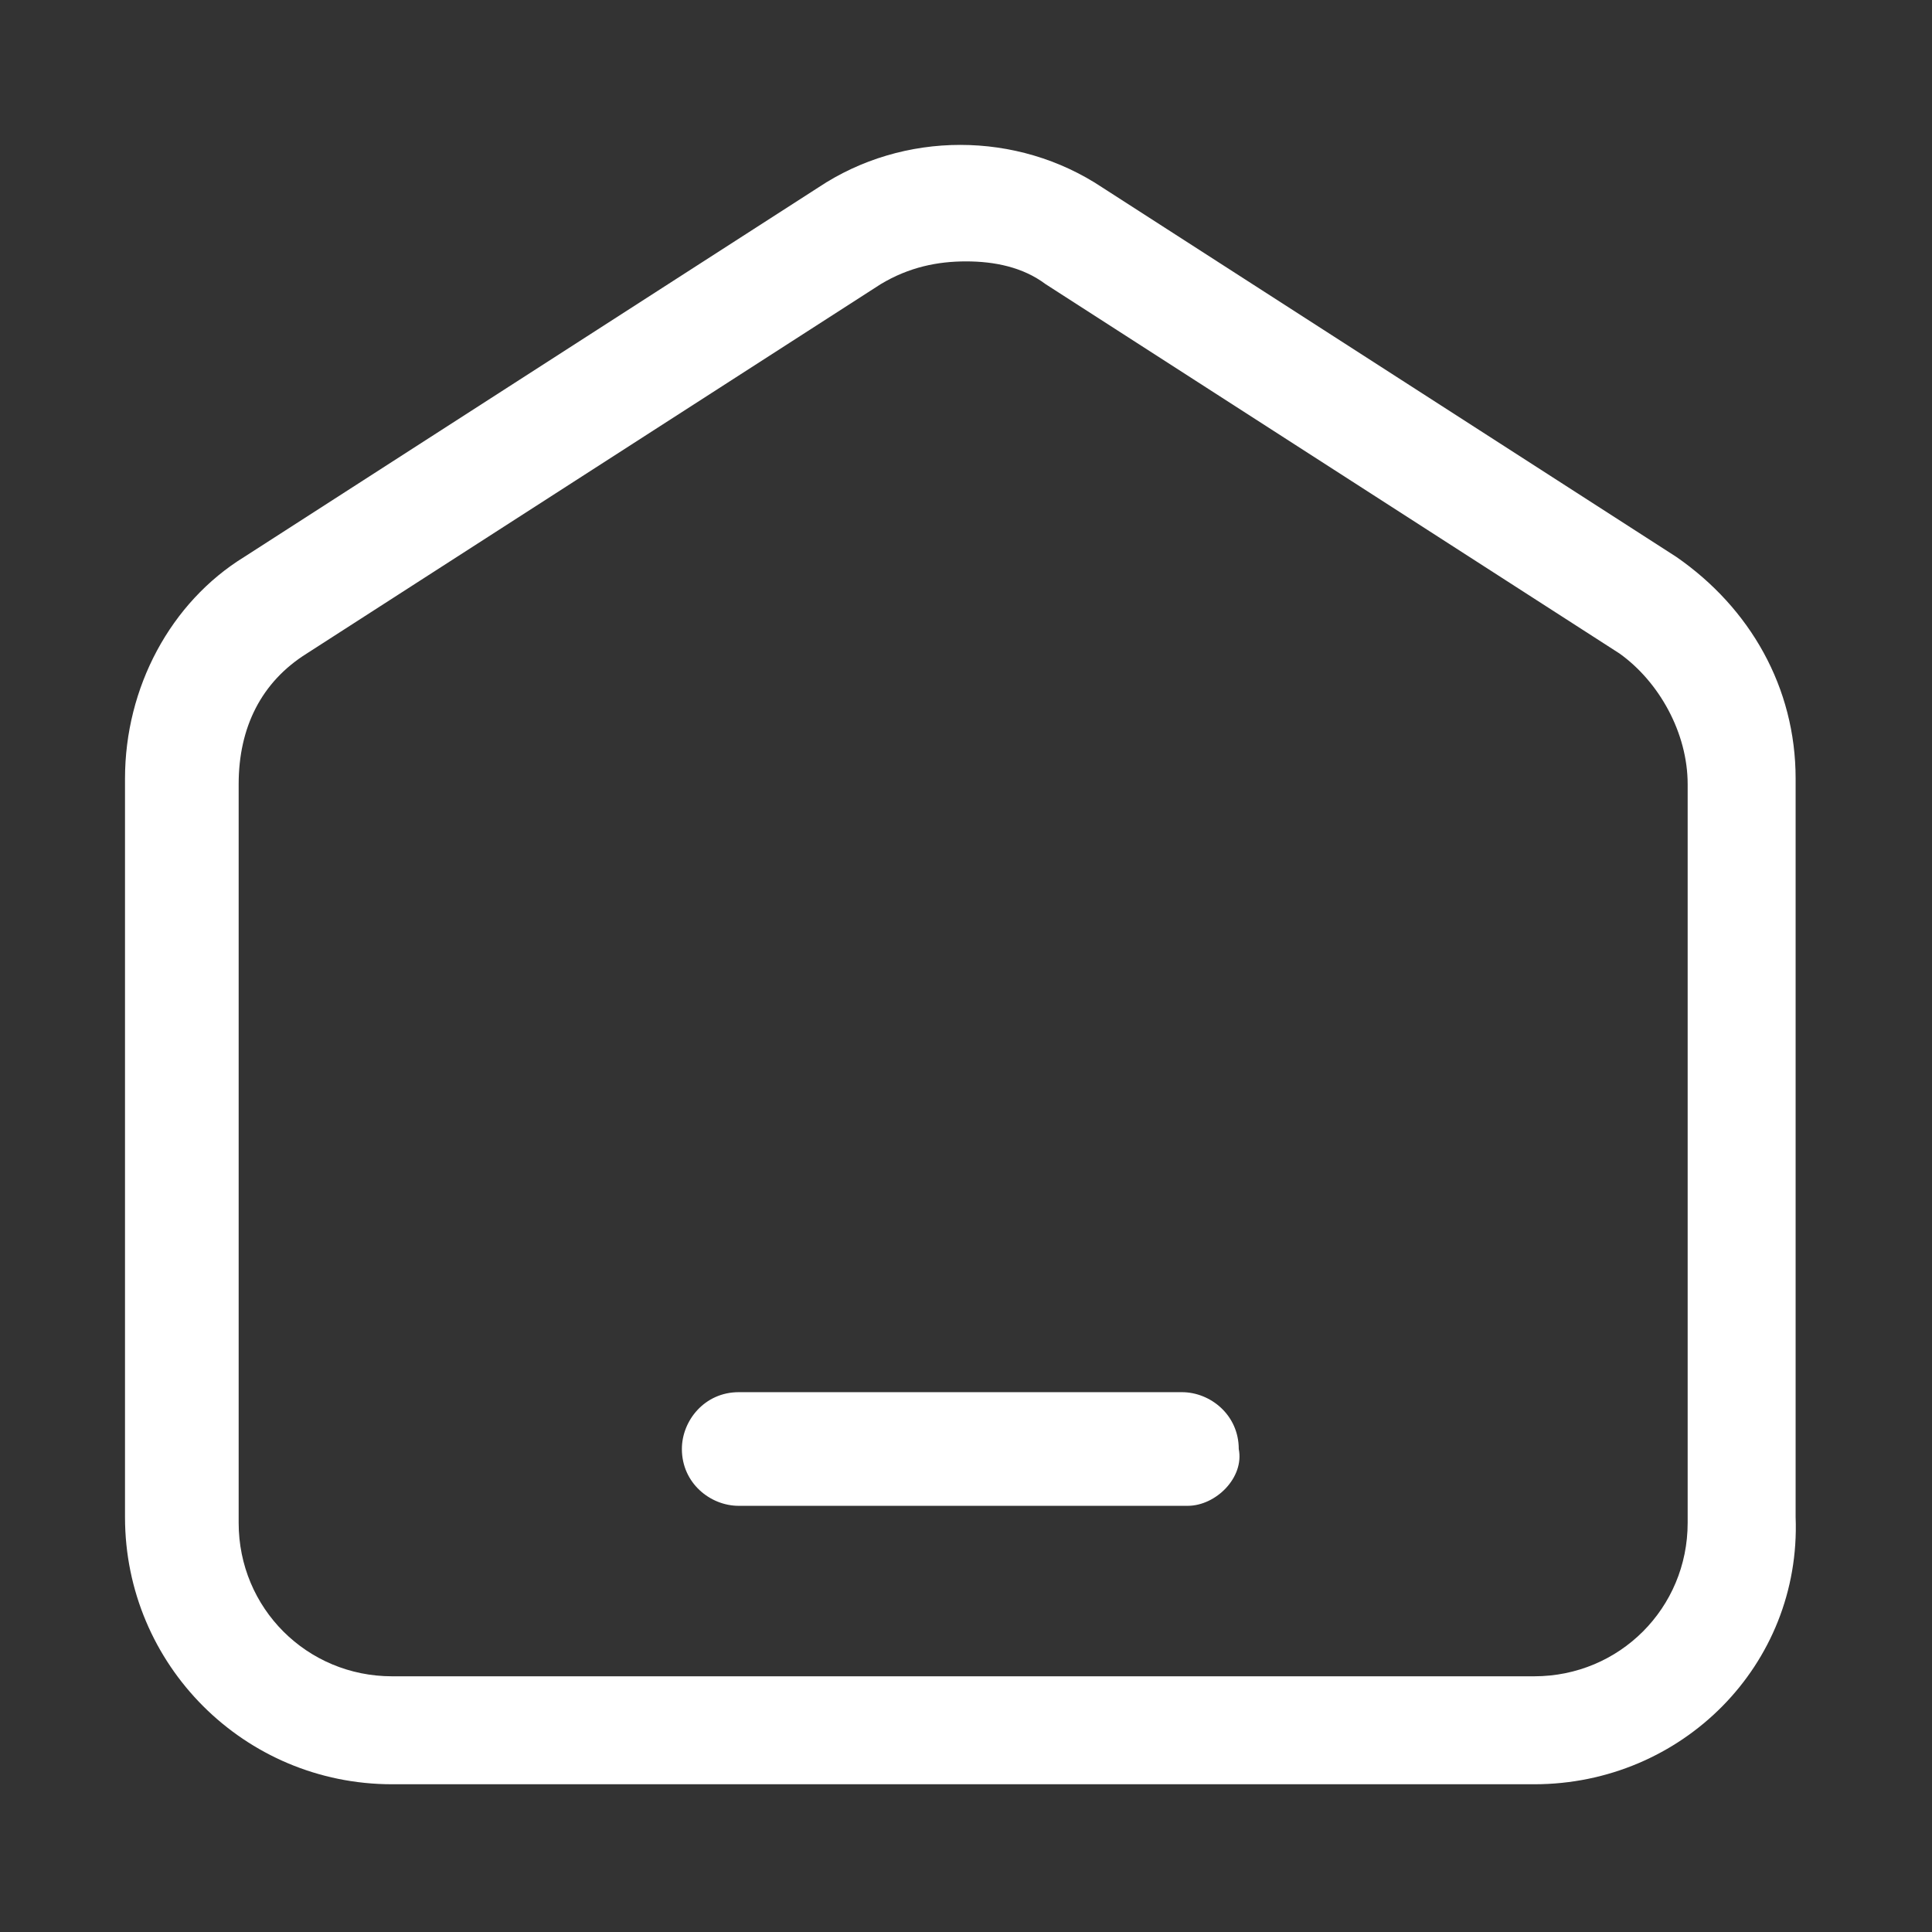 <?xml version="1.0" encoding="utf-8"?>
<!-- Generator: $$$/GeneralStr/196=Adobe Illustrator 27.6.0, SVG Export Plug-In . SVG Version: 6.00 Build 0)  -->
<svg version="1.1" id="Calque_1" xmlns="http://www.w3.org/2000/svg" xmlns:xlink="http://www.w3.org/1999/xlink" x="0px" y="0px"
	 width="34px" height="34px" viewBox="0 0 34 34" style="enable-background:new 0 0 34 34;" xml:space="preserve">
<rect x="0" y="0" width="34" height="34" fill="#333333" stroke="none"/>
<style type="text/css">
	.st0{fill:#FFFFFF;}
</style>
<g id="Layer_1">
	<g>
		<path class="st0" d="M27,31.4H6.9c-2.6,0-4.7-2.1-4.7-4.7v-13c0-1.6,0.8-3.1,2.1-3.9l10.1-6.5c1.5-1,3.5-1,5,0l10.1,6.5
			c1.3,0.9,2.1,2.3,2.1,3.9v13C31.7,29.3,29.6,31.4,27,31.4L27,31.4z M17,4.6c-0.5,0-1,0.1-1.5,0.4L5.4,11.5
			c-0.8,0.5-1.2,1.3-1.2,2.3v13c0,1.5,1.2,2.7,2.7,2.7H27c1.5,0,2.7-1.2,2.7-2.7v-13c0-0.9-0.5-1.8-1.2-2.3L18.4,5
			C18,4.7,17.5,4.6,17,4.6L17,4.6z"/>
	</g>
	<g>
		<path class="st0" d="M20.9,26.5H13c-0.5,0-1-0.4-1-1c0-0.5,0.4-1,1-1h7.8c0.5,0,1,0.4,1,1C21.9,26,21.4,26.5,20.9,26.5z"/>
	</g>
</g>
</svg>
